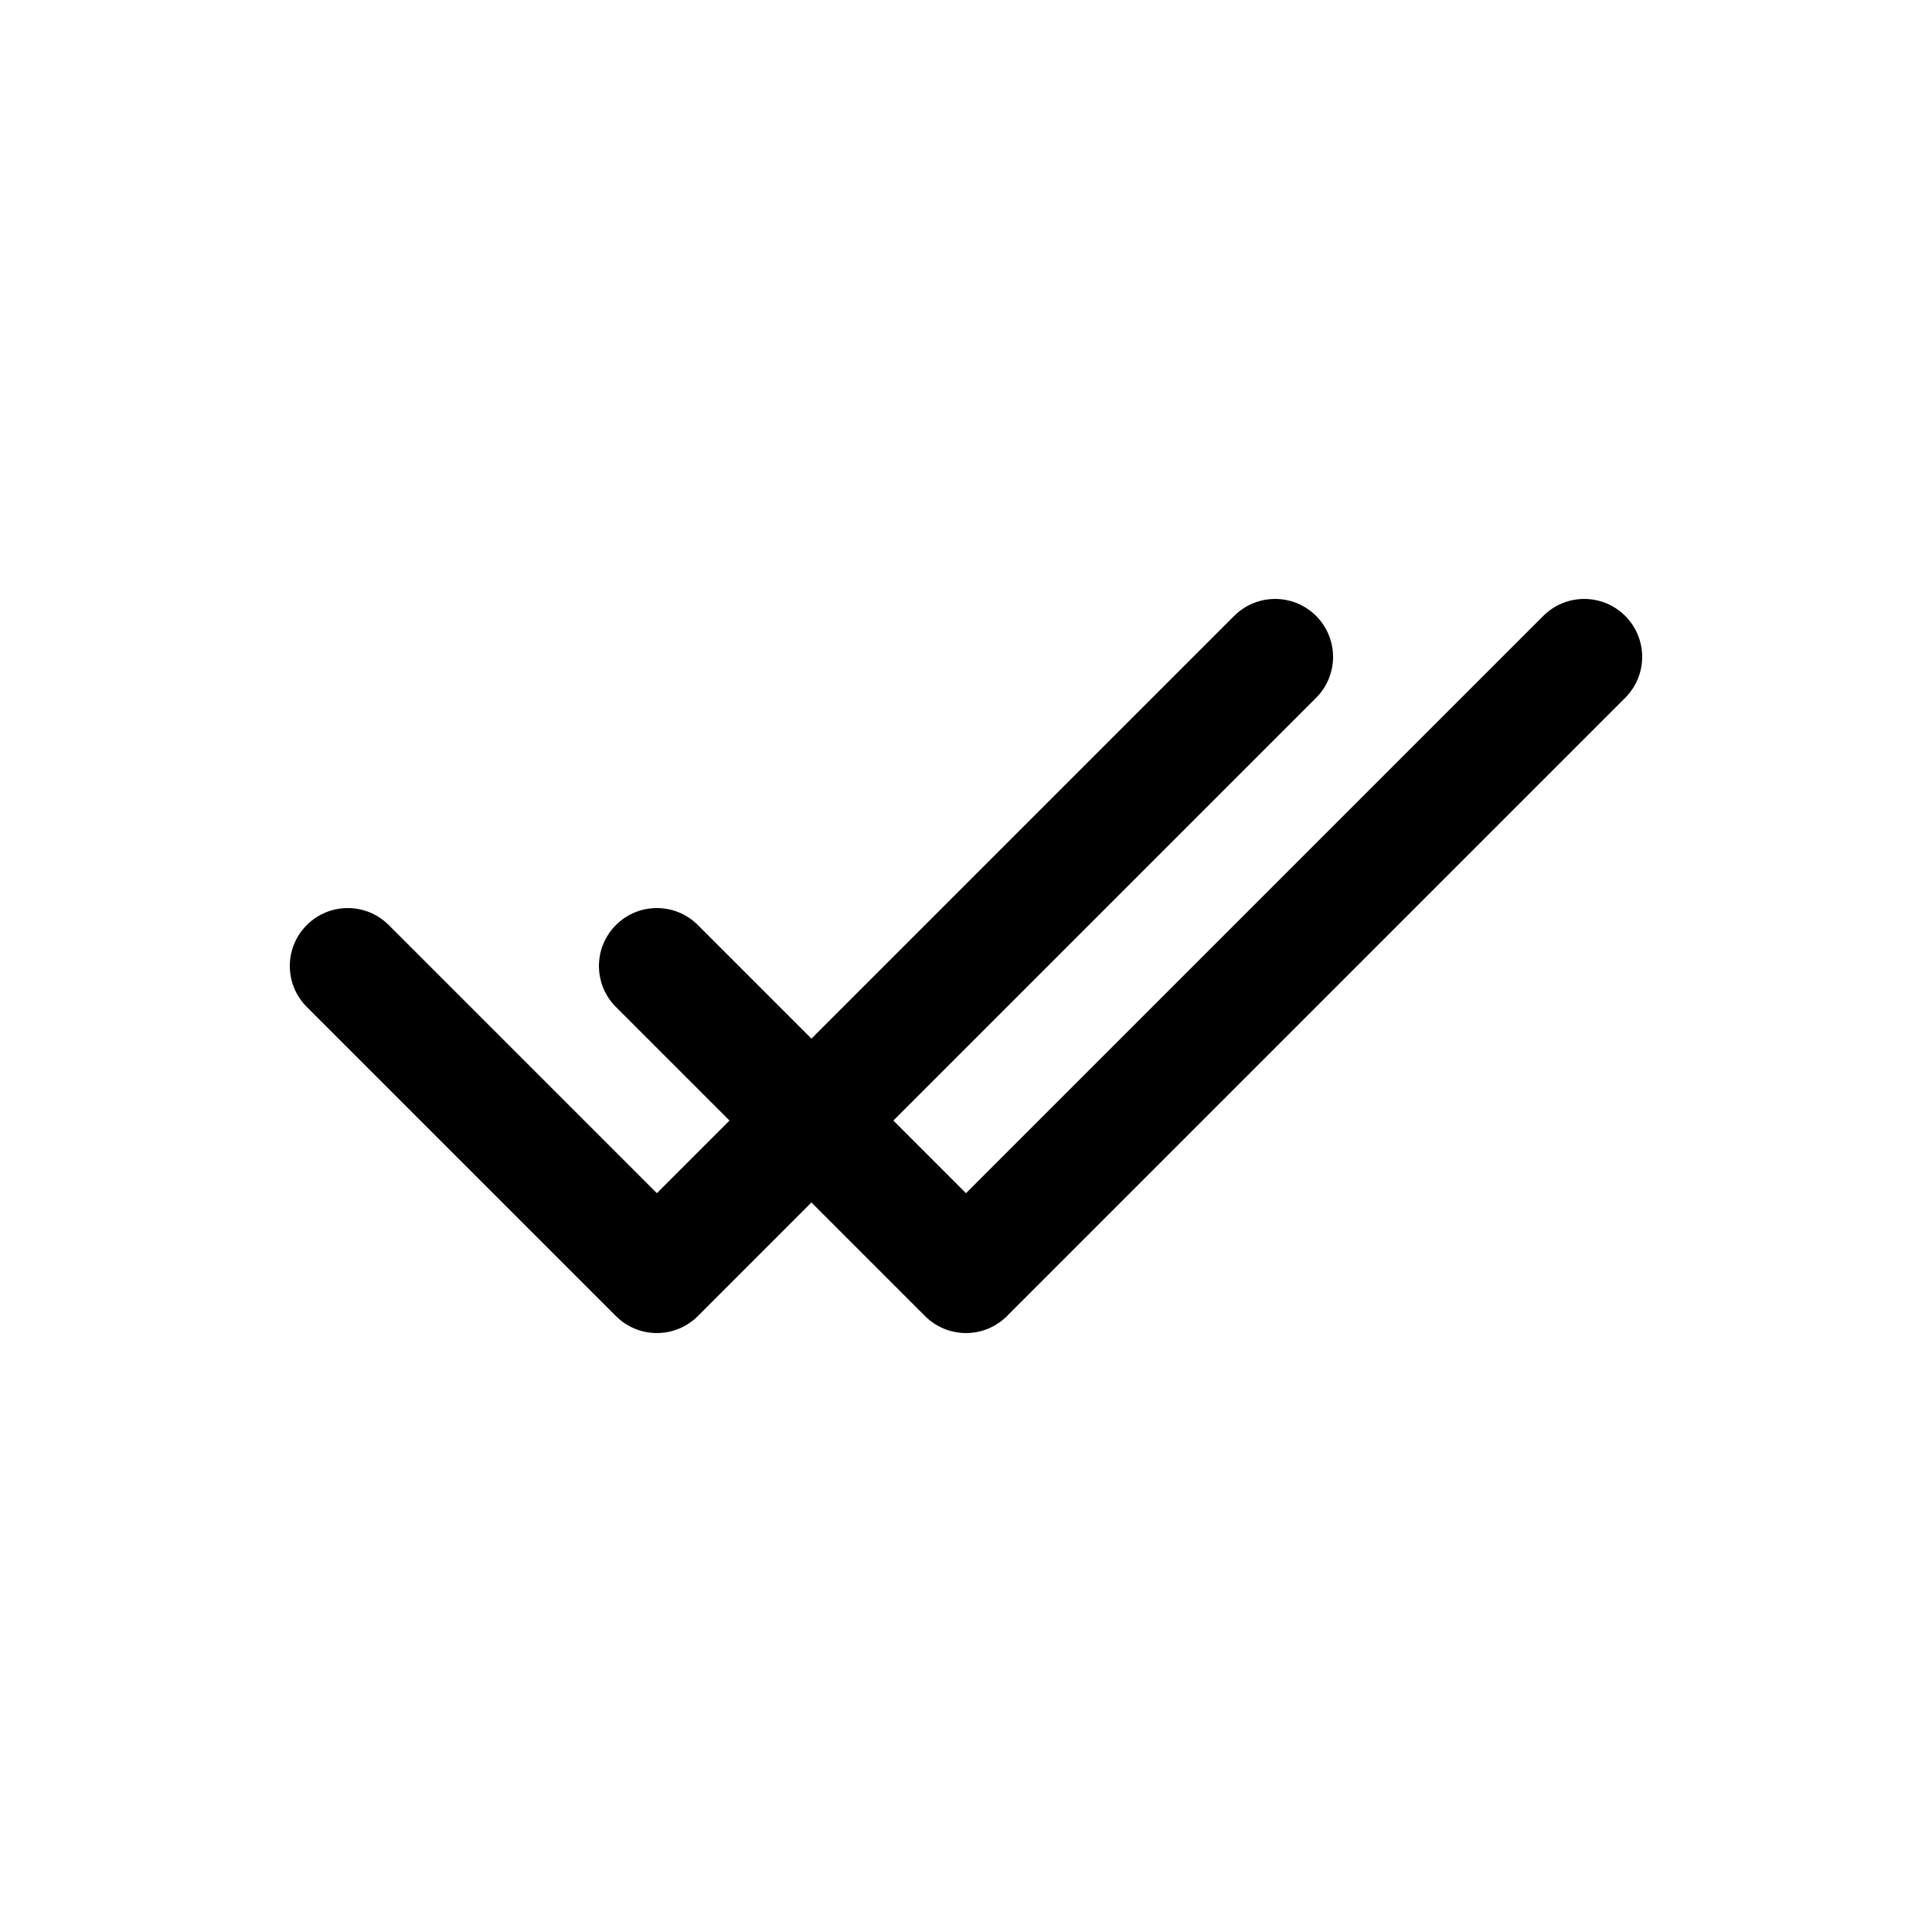 <?xml version="1.0" encoding="utf-8"?><!-- Uploaded to: SVG Repo, www.svgrepo.com, Generator: SVG Repo Mixer Tools -->
<svg width="800px" height="800px" viewBox="0 -0.5 25 25" fill="none" xmlns="http://www.w3.org/2000/svg">
<path d="M5.03 11.47C4.737 11.177 4.263 11.177 3.97 11.47C3.677 11.763 3.677 12.237 3.97 12.53L5.03 11.47ZM8.5 16L7.97 16.53C8.263 16.823 8.737 16.823 9.03 16.53L8.5 16ZM17.03 8.53C17.323 8.237 17.323 7.763 17.03 7.47C16.737 7.177 16.263 7.177 15.97 7.47L17.03 8.53ZM9.03 11.47C8.737 11.177 8.263 11.177 7.97 11.47C7.677 11.763 7.677 12.237 7.97 12.53L9.03 11.47ZM12.5 16L11.97 16.53C12.263 16.823 12.737 16.823 13.03 16.53L12.5 16ZM21.03 8.53C21.323 8.237 21.323 7.763 21.03 7.47C20.737 7.177 20.263 7.177 19.97 7.47L21.03 8.53ZM3.97 12.53L7.97 16.53L9.03 15.47L5.03 11.47L3.97 12.53ZM9.03 16.53L17.03 8.53L15.97 7.47L7.97 15.47L9.03 16.53ZM7.97 12.53L11.97 16.53L13.03 15.47L9.03 11.47L7.97 12.53ZM13.03 16.53L21.03 8.53L19.97 7.47L11.97 15.47L13.03 16.53Z" fill="#000000"/>
</svg>